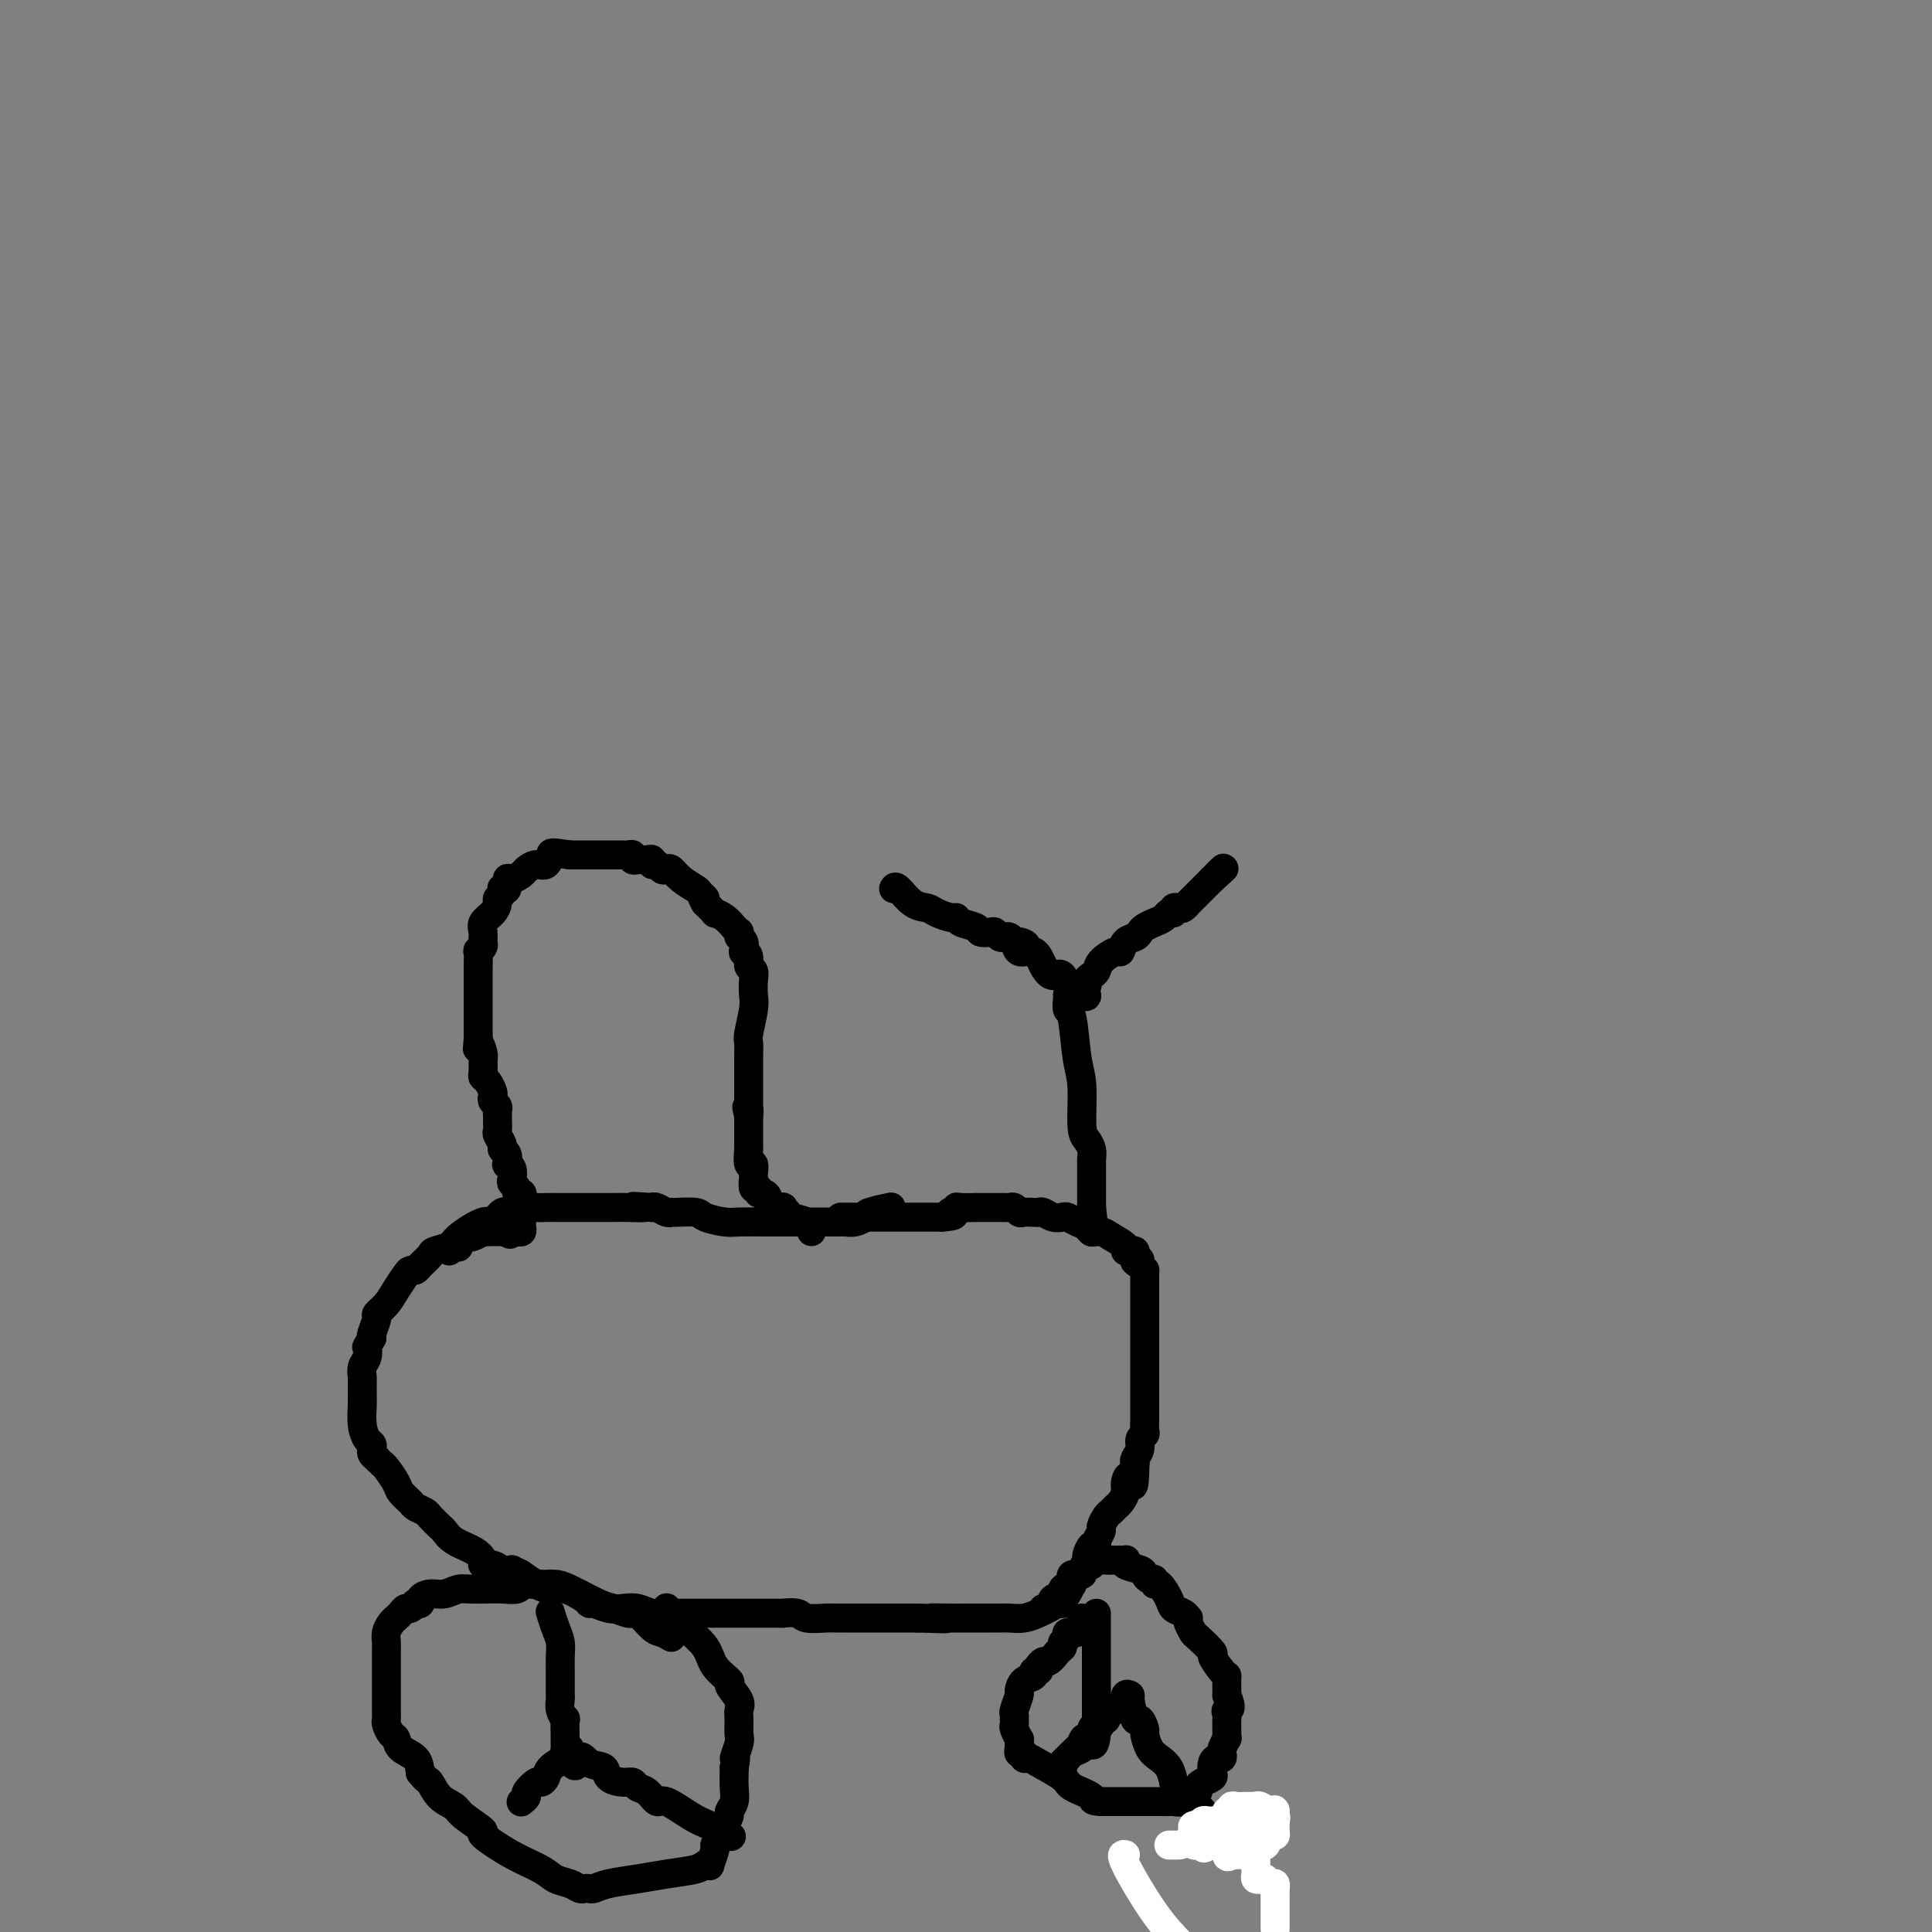 <svg viewBox='0 0 400 400' version='1.1' xmlns='http://www.w3.org/2000/svg' xmlns:xlink='http://www.w3.org/1999/xlink'><rect x="0" y="0" width="400" height="400" fill="#808080" stroke="none"/><g fill='none' stroke='#000000' stroke-width='6' stroke-linecap='round' stroke-linejoin='round'><path d='M184,250c0.435,-0.091 0.870,-0.182 0,0c-0.870,0.182 -3.045,0.637 -4,1c-0.955,0.363 -0.688,0.633 -1,1c-0.312,0.367 -1.201,0.830 -2,1c-0.799,0.170 -1.507,0.045 -2,0c-0.493,-0.045 -0.772,-0.012 -1,0c-0.228,0.012 -0.404,0.003 -1,0c-0.596,-0.003 -1.610,-0.001 -2,0c-0.390,0.001 -0.156,0.000 -1,0c-0.844,-0.000 -2.766,0.001 -4,0c-1.234,-0.001 -1.781,-0.003 -3,0c-1.219,0.003 -3.111,0.011 -5,0c-1.889,-0.011 -3.774,-0.041 -5,0c-1.226,0.041 -1.792,0.154 -3,0c-1.208,-0.154 -3.058,-0.576 -4,-1c-0.942,-0.424 -0.977,-0.849 -2,-1c-1.023,-0.151 -3.034,-0.027 -4,0c-0.966,0.027 -0.888,-0.044 -1,0c-0.112,0.044 -0.415,0.204 -1,0c-0.585,-0.204 -1.453,-0.773 -2,-1c-0.547,-0.227 -0.774,-0.114 -1,0'/><path d='M135,250c-6.816,-0.464 -2.857,-0.124 -2,0c0.857,0.124 -1.390,0.033 -3,0c-1.610,-0.033 -2.584,-0.009 -3,0c-0.416,0.009 -0.273,0.002 -1,0c-0.727,-0.002 -2.323,-0.001 -3,0c-0.677,0.001 -0.436,0.000 -1,0c-0.564,-0.000 -1.933,-0.000 -3,0c-1.067,0.000 -1.833,0.000 -2,0c-0.167,-0.000 0.266,-0.001 0,0c-0.266,0.001 -1.230,0.005 -2,0c-0.770,-0.005 -1.347,-0.018 -2,0c-0.653,0.018 -1.383,0.065 -2,0c-0.617,-0.065 -1.121,-0.244 -2,0c-0.879,0.244 -2.134,0.912 -3,1c-0.866,0.088 -1.343,-0.404 -2,0c-0.657,0.404 -1.493,1.705 -2,2c-0.507,0.295 -0.684,-0.416 -2,0c-1.316,0.416 -3.771,1.960 -5,3c-1.229,1.040 -1.232,1.575 -2,2c-0.768,0.425 -2.300,0.740 -3,1c-0.700,0.260 -0.568,0.463 -1,1c-0.432,0.537 -1.428,1.406 -2,2c-0.572,0.594 -0.719,0.911 -1,1c-0.281,0.089 -0.696,-0.050 -1,0c-0.304,0.050 -0.497,0.287 -1,1c-0.503,0.713 -1.315,1.900 -2,3c-0.685,1.100 -1.241,2.112 -2,3c-0.759,0.888 -1.719,1.650 -2,2c-0.281,0.350 0.117,0.286 0,1c-0.117,0.714 -0.748,2.204 -1,3c-0.252,0.796 -0.126,0.898 0,1'/><path d='M77,277c-1.326,2.367 -1.140,1.785 -1,2c0.140,0.215 0.234,1.227 0,2c-0.234,0.773 -0.795,1.306 -1,2c-0.205,0.694 -0.055,1.549 0,2c0.055,0.451 0.014,0.497 0,1c-0.014,0.503 -0.001,1.462 0,2c0.001,0.538 -0.010,0.655 0,1c0.010,0.345 0.041,0.919 0,2c-0.041,1.081 -0.155,2.671 0,4c0.155,1.329 0.580,2.397 1,3c0.420,0.603 0.834,0.739 1,1c0.166,0.261 0.085,0.645 0,1c-0.085,0.355 -0.173,0.679 0,1c0.173,0.321 0.609,0.638 1,1c0.391,0.362 0.739,0.769 1,1c0.261,0.231 0.436,0.285 1,1c0.564,0.715 1.517,2.090 2,3c0.483,0.910 0.495,1.356 1,2c0.505,0.644 1.501,1.486 2,2c0.499,0.514 0.501,0.700 1,1c0.499,0.300 1.497,0.713 2,1c0.503,0.287 0.512,0.447 1,1c0.488,0.553 1.455,1.500 2,2c0.545,0.500 0.666,0.555 1,1c0.334,0.445 0.880,1.281 2,2c1.120,0.719 2.814,1.321 4,2c1.186,0.679 1.865,1.436 2,2c0.135,0.564 -0.273,0.935 0,1c0.273,0.065 1.227,-0.175 2,0c0.773,0.175 1.364,0.764 2,1c0.636,0.236 1.318,0.118 2,0'/><path d='M106,325c2.167,1.052 1.586,0.681 2,1c0.414,0.319 1.823,1.329 3,2c1.177,0.671 2.121,1.002 3,1c0.879,-0.002 1.695,-0.337 3,0c1.305,0.337 3.101,1.344 4,2c0.899,0.656 0.901,0.959 1,1c0.099,0.041 0.294,-0.181 1,0c0.706,0.181 1.922,0.767 3,1c1.078,0.233 2.017,0.115 3,0c0.983,-0.115 2.008,-0.227 3,0c0.992,0.227 1.949,0.793 3,1c1.051,0.207 2.196,0.055 3,0c0.804,-0.055 1.267,-0.015 2,0c0.733,0.015 1.737,0.004 3,0c1.263,-0.004 2.784,-0.001 4,0c1.216,0.001 2.128,0.000 3,0c0.872,-0.000 1.705,0.000 3,0c1.295,-0.000 3.051,-0.001 4,0c0.949,0.001 1.092,0.004 2,0c0.908,-0.004 2.583,-0.015 3,0c0.417,0.015 -0.422,0.057 0,0c0.422,-0.057 2.107,-0.211 3,0c0.893,0.211 0.995,0.789 2,1c1.005,0.211 2.913,0.057 4,0c1.087,-0.057 1.354,-0.015 2,0c0.646,0.015 1.670,0.004 3,0c1.330,-0.004 2.964,-0.001 4,0c1.036,0.001 1.474,0.000 2,0c0.526,-0.000 1.142,-0.000 2,0c0.858,0.000 1.960,0.000 3,0c1.040,-0.000 2.020,-0.000 3,0'/><path d='M190,335c10.359,0.309 4.257,0.083 3,0c-1.257,-0.083 2.331,-0.022 4,0c1.669,0.022 1.420,0.006 2,0c0.580,-0.006 1.989,-0.002 3,0c1.011,0.002 1.625,0.001 2,0c0.375,-0.001 0.513,-0.003 1,0c0.487,0.003 1.324,0.012 2,0c0.676,-0.012 1.193,-0.046 2,0c0.807,0.046 1.905,0.170 3,0c1.095,-0.170 2.189,-0.634 3,-1c0.811,-0.366 1.341,-0.634 2,-1c0.659,-0.366 1.447,-0.829 2,-1c0.553,-0.171 0.872,-0.049 1,0c0.128,0.049 0.064,0.024 0,0'/><path d='M174,252c0.333,0.000 0.666,0.000 1,0c0.334,0.000 0.668,0.000 1,0c0.332,0.000 0.662,0.000 1,0c0.338,0.000 0.685,0.000 1,0c0.315,-0.000 0.600,0.000 1,0c0.400,0.000 0.916,-0.000 1,0c0.084,0.000 -0.263,0.000 0,0c0.263,0.000 1.135,0.000 2,0c0.865,0.000 1.722,-0.000 2,0c0.278,0.000 -0.024,0.000 0,0c0.024,-0.000 0.373,-0.000 1,0c0.627,0.000 1.533,0.000 2,0c0.467,0.000 0.495,0.000 1,0c0.505,0.000 1.486,-0.000 2,0c0.514,0.000 0.562,0.000 1,0c0.438,0.000 1.268,0.000 2,0c0.732,0.000 1.366,0.000 2,0'/><path d='M195,252c3.718,-0.222 2.513,-0.777 2,-1c-0.513,-0.223 -0.335,-0.112 0,0c0.335,0.112 0.828,0.226 1,0c0.172,-0.226 0.023,-0.793 0,-1c-0.023,-0.207 0.079,-0.056 1,0c0.921,0.056 2.660,0.015 3,0c0.340,-0.015 -0.719,-0.004 0,0c0.719,0.004 3.215,-0.000 4,0c0.785,0.000 -0.140,0.004 0,0c0.140,-0.004 1.346,-0.015 2,0c0.654,0.015 0.756,0.057 1,0c0.244,-0.057 0.629,-0.211 1,0c0.371,0.211 0.729,0.788 1,1c0.271,0.212 0.457,0.061 1,0c0.543,-0.061 1.445,-0.030 2,0c0.555,0.030 0.764,0.060 1,0c0.236,-0.060 0.500,-0.209 1,0c0.500,0.209 1.237,0.777 2,1c0.763,0.223 1.551,0.102 2,0c0.449,-0.102 0.557,-0.186 1,0c0.443,0.186 1.219,0.640 2,1c0.781,0.360 1.566,0.625 2,1c0.434,0.375 0.518,0.861 1,1c0.482,0.139 1.361,-0.068 2,0c0.639,0.068 1.036,0.410 2,1c0.964,0.590 2.493,1.429 3,2c0.507,0.571 -0.008,0.875 0,1c0.008,0.125 0.541,0.072 1,0c0.459,-0.072 0.846,-0.163 1,0c0.154,0.163 0.077,0.582 0,1'/><path d='M235,260c2.121,1.421 0.425,0.972 0,1c-0.425,0.028 0.422,0.532 1,1c0.578,0.468 0.887,0.899 1,1c0.113,0.101 0.030,-0.128 0,0c-0.030,0.128 -0.008,0.612 0,1c0.008,0.388 0.002,0.681 0,1c-0.002,0.319 -0.001,0.666 0,1c0.001,0.334 0.000,0.656 0,1c-0.000,0.344 -0.000,0.712 0,1c0.000,0.288 0.000,0.498 0,1c-0.000,0.502 -0.000,1.298 0,2c0.000,0.702 0.000,1.310 0,2c-0.000,0.690 -0.000,1.463 0,2c0.000,0.537 0.000,0.838 0,1c-0.000,0.162 -0.000,0.184 0,1c0.000,0.816 0.000,2.426 0,3c-0.000,0.574 -0.000,0.114 0,1c0.000,0.886 0.000,3.120 0,4c-0.000,0.880 -0.000,0.407 0,1c0.000,0.593 0.000,2.252 0,3c-0.000,0.748 -0.000,0.585 0,1c0.000,0.415 0.001,1.407 0,2c-0.001,0.593 -0.004,0.788 0,1c0.004,0.212 0.016,0.441 0,1c-0.016,0.559 -0.061,1.449 0,2c0.061,0.551 0.226,0.764 0,1c-0.226,0.236 -0.844,0.496 -1,1c-0.156,0.504 0.150,1.251 0,2c-0.150,0.749 -0.757,1.500 -1,2c-0.243,0.500 -0.121,0.750 0,1'/><path d='M235,303c-0.163,7.296 -0.569,4.036 -1,3c-0.431,-1.036 -0.885,0.152 -1,1c-0.115,0.848 0.110,1.355 0,2c-0.110,0.645 -0.554,1.429 -1,2c-0.446,0.571 -0.894,0.931 -1,1c-0.106,0.069 0.130,-0.151 0,0c-0.130,0.151 -0.627,0.674 -1,1c-0.373,0.326 -0.622,0.455 -1,1c-0.378,0.545 -0.885,1.505 -1,2c-0.115,0.495 0.163,0.523 0,1c-0.163,0.477 -0.766,1.403 -1,2c-0.234,0.597 -0.100,0.866 0,1c0.100,0.134 0.166,0.135 0,0c-0.166,-0.135 -0.566,-0.405 -1,0c-0.434,0.405 -0.904,1.485 -1,2c-0.096,0.515 0.181,0.467 0,1c-0.181,0.533 -0.819,1.648 -1,2c-0.181,0.352 0.096,-0.060 0,0c-0.096,0.060 -0.564,0.593 -1,1c-0.436,0.407 -0.839,0.688 -1,1c-0.161,0.312 -0.081,0.656 0,1'/><path d='M222,328c-2.168,4.107 -1.088,1.874 -1,1c0.088,-0.874 -0.816,-0.388 -1,0c-0.184,0.388 0.353,0.678 0,1c-0.353,0.322 -1.597,0.675 -2,1c-0.403,0.325 0.036,0.623 0,1c-0.036,0.377 -0.548,0.832 -1,1c-0.452,0.168 -0.843,0.048 -1,0c-0.157,-0.048 -0.078,-0.024 0,0'/><path d='M219,332c-0.122,-0.483 -0.244,-0.966 0,-1c0.244,-0.034 0.854,0.380 1,0c0.146,-0.380 -0.170,-1.555 0,-2c0.170,-0.445 0.828,-0.162 1,0c0.172,0.162 -0.142,0.202 0,0c0.142,-0.202 0.741,-0.645 1,-1c0.259,-0.355 0.177,-0.621 0,-1c-0.177,-0.379 -0.450,-0.871 0,-1c0.450,-0.129 1.622,0.105 2,0c0.378,-0.105 -0.040,-0.550 0,-1c0.040,-0.450 0.536,-0.905 1,-1c0.464,-0.095 0.894,0.171 1,0c0.106,-0.171 -0.112,-0.778 0,-1c0.112,-0.222 0.555,-0.060 1,0c0.445,0.060 0.892,0.016 1,0c0.108,-0.016 -0.125,-0.004 0,0c0.125,0.004 0.607,0.001 1,0c0.393,-0.001 0.696,-0.001 1,0'/><path d='M230,323c0.800,0.001 0.800,0.003 1,0c0.200,-0.003 0.600,-0.012 1,0c0.400,0.012 0.800,0.044 1,0c0.200,-0.044 0.200,-0.165 0,0c-0.200,0.165 -0.600,0.618 0,1c0.600,0.382 2.199,0.695 3,1c0.801,0.305 0.805,0.601 1,1c0.195,0.399 0.581,0.901 1,1c0.419,0.099 0.871,-0.205 1,0c0.129,0.205 -0.064,0.919 0,1c0.064,0.081 0.385,-0.472 1,0c0.615,0.472 1.524,1.968 2,3c0.476,1.032 0.519,1.599 1,2c0.481,0.401 1.400,0.637 2,1c0.600,0.363 0.879,0.855 1,1c0.121,0.145 0.083,-0.055 0,0c-0.083,0.055 -0.210,0.366 0,1c0.210,0.634 0.756,1.592 1,2c0.244,0.408 0.184,0.267 1,1c0.816,0.733 2.506,2.339 3,3c0.494,0.661 -0.207,0.375 0,1c0.207,0.625 1.323,2.160 2,3c0.677,0.840 0.913,0.985 1,1c0.087,0.015 0.023,-0.099 0,0c-0.023,0.099 -0.006,0.411 0,1c0.006,0.589 0.002,1.454 0,2c-0.002,0.546 -0.001,0.773 0,1'/><path d='M254,351c1.392,3.257 0.373,2.900 0,3c-0.373,0.100 -0.100,0.658 0,1c0.100,0.342 0.028,0.468 0,1c-0.028,0.532 -0.011,1.470 0,2c0.011,0.530 0.017,0.653 0,1c-0.017,0.347 -0.056,0.920 0,1c0.056,0.080 0.208,-0.333 0,0c-0.208,0.333 -0.777,1.412 -1,2c-0.223,0.588 -0.099,0.686 0,1c0.099,0.314 0.172,0.843 0,1c-0.172,0.157 -0.588,-0.060 -1,0c-0.412,0.060 -0.818,0.397 -1,1c-0.182,0.603 -0.139,1.472 0,2c0.139,0.528 0.374,0.715 0,1c-0.374,0.285 -1.357,0.669 -2,1c-0.643,0.331 -0.947,0.610 -1,1c-0.053,0.390 0.145,0.893 0,1c-0.145,0.107 -0.634,-0.182 -1,0c-0.366,0.182 -0.608,0.833 -1,1c-0.392,0.167 -0.935,-0.151 -1,0c-0.065,0.151 0.347,0.773 0,1c-0.347,0.227 -1.454,0.061 -2,0c-0.546,-0.061 -0.531,-0.016 -1,0c-0.469,0.016 -1.421,0.004 -3,0c-1.579,-0.004 -3.785,-0.001 -5,0c-1.215,0.001 -1.439,0.000 -2,0c-0.561,-0.000 -1.459,-0.000 -2,0c-0.541,0.000 -0.726,0.000 -1,0c-0.274,-0.000 -0.637,-0.000 -1,0'/><path d='M228,373c-2.543,-0.126 -1.402,-0.440 -2,-1c-0.598,-0.560 -2.935,-1.364 -4,-2c-1.065,-0.636 -0.859,-1.103 -2,-2c-1.141,-0.897 -3.630,-2.225 -5,-3c-1.370,-0.775 -1.621,-0.996 -2,-1c-0.379,-0.004 -0.886,0.210 -1,0c-0.114,-0.210 0.166,-0.843 0,-1c-0.166,-0.157 -0.777,0.164 -1,0c-0.223,-0.164 -0.059,-0.813 0,-1c0.059,-0.187 0.012,0.087 0,0c-0.012,-0.087 0.011,-0.534 0,-1c-0.011,-0.466 -0.055,-0.952 0,-1c0.055,-0.048 0.211,0.342 0,0c-0.211,-0.342 -0.788,-1.416 -1,-2c-0.212,-0.584 -0.058,-0.679 0,-1c0.058,-0.321 0.019,-0.867 0,-1c-0.019,-0.133 -0.020,0.148 0,0c0.020,-0.148 0.060,-0.726 0,-1c-0.060,-0.274 -0.218,-0.244 0,-1c0.218,-0.756 0.814,-2.298 1,-3c0.186,-0.702 -0.037,-0.566 0,-1c0.037,-0.434 0.336,-1.440 1,-2c0.664,-0.560 1.693,-0.676 2,-1c0.307,-0.324 -0.110,-0.856 0,-1c0.110,-0.144 0.746,0.102 1,0c0.254,-0.102 0.127,-0.551 0,-1'/><path d='M215,345c1.123,-1.665 1.430,-0.827 2,-1c0.570,-0.173 1.405,-1.357 2,-2c0.595,-0.643 0.952,-0.746 1,-1c0.048,-0.254 -0.212,-0.661 0,-1c0.212,-0.339 0.898,-0.612 1,-1c0.102,-0.388 -0.379,-0.891 0,-1c0.379,-0.109 1.618,0.177 2,0c0.382,-0.177 -0.094,-0.818 0,-1c0.094,-0.182 0.757,0.096 1,0c0.243,-0.096 0.065,-0.564 0,-1c-0.065,-0.436 -0.019,-0.839 0,-1c0.019,-0.161 0.009,-0.081 0,0'/><path d='M139,339c-0.702,-0.401 -1.403,-0.801 -2,-1c-0.597,-0.199 -1.089,-0.196 -2,-1c-0.911,-0.804 -2.240,-2.415 -3,-3c-0.760,-0.585 -0.952,-0.144 -1,0c-0.048,0.144 0.048,-0.010 0,0c-0.048,0.010 -0.239,0.185 -1,0c-0.761,-0.185 -2.091,-0.729 -3,-1c-0.909,-0.271 -1.395,-0.269 -3,-1c-1.605,-0.731 -4.327,-2.196 -6,-3c-1.673,-0.804 -2.297,-0.948 -3,-1c-0.703,-0.052 -1.485,-0.014 -2,0c-0.515,0.014 -0.765,0.003 -1,0c-0.235,-0.003 -0.457,0.003 -1,0c-0.543,-0.003 -1.408,-0.015 -2,0c-0.592,0.015 -0.913,0.056 -1,0c-0.087,-0.056 0.059,-0.211 0,0c-0.059,0.211 -0.324,0.788 -1,1c-0.676,0.212 -1.765,0.061 -3,0c-1.235,-0.061 -2.618,-0.030 -4,0'/><path d='M100,329c-3.311,0.091 -4.087,-0.182 -5,0c-0.913,0.182 -1.961,0.820 -3,1c-1.039,0.180 -2.067,-0.096 -3,0c-0.933,0.096 -1.770,0.566 -2,1c-0.230,0.434 0.146,0.834 0,1c-0.146,0.166 -0.812,0.100 -1,0c-0.188,-0.100 0.104,-0.234 0,0c-0.104,0.234 -0.605,0.835 -1,1c-0.395,0.165 -0.684,-0.108 -1,0c-0.316,0.108 -0.659,0.596 -1,1c-0.341,0.404 -0.680,0.724 -1,1c-0.320,0.276 -0.622,0.509 -1,1c-0.378,0.491 -0.833,1.241 -1,2c-0.167,0.759 -0.045,1.526 0,2c0.045,0.474 0.012,0.655 0,1c-0.012,0.345 -0.003,0.854 0,1c0.003,0.146 0.001,-0.072 0,1c-0.001,1.072 -0.000,3.432 0,4c0.000,0.568 0.000,-0.658 0,0c-0.000,0.658 -0.000,3.198 0,4c0.000,0.802 0.000,-0.136 0,0c-0.000,0.136 -0.001,1.345 0,2c0.001,0.655 0.003,0.757 0,1c-0.003,0.243 -0.011,0.628 0,1c0.011,0.372 0.043,0.733 0,1c-0.043,0.267 -0.159,0.441 0,1c0.159,0.559 0.592,1.503 1,2c0.408,0.497 0.790,0.545 1,1c0.210,0.455 0.249,1.315 1,2c0.751,0.685 2.215,1.196 3,2c0.785,0.804 0.893,1.902 1,3'/><path d='M87,367c1.460,1.845 1.609,1.458 2,2c0.391,0.542 1.025,2.012 2,3c0.975,0.988 2.293,1.493 3,2c0.707,0.507 0.805,1.017 2,2c1.195,0.983 3.488,2.438 4,3c0.512,0.562 -0.757,0.230 0,1c0.757,0.770 3.540,2.641 6,4c2.460,1.359 4.595,2.207 6,3c1.405,0.793 2.078,1.533 3,2c0.922,0.467 2.091,0.662 3,1c0.909,0.338 1.556,0.820 2,1c0.444,0.180 0.683,0.059 1,0c0.317,-0.059 0.711,-0.057 1,0c0.289,0.057 0.473,0.170 1,0c0.527,-0.170 1.398,-0.624 3,-1c1.602,-0.376 3.936,-0.676 6,-1c2.064,-0.324 3.858,-0.672 6,-1c2.142,-0.328 4.630,-0.634 6,-1c1.370,-0.366 1.620,-0.791 2,-1c0.380,-0.209 0.889,-0.201 1,0c0.111,0.201 -0.178,0.594 0,0c0.178,-0.594 0.822,-2.176 1,-3c0.178,-0.824 -0.111,-0.888 0,-1c0.111,-0.112 0.622,-0.270 1,-1c0.378,-0.730 0.623,-2.032 1,-3c0.377,-0.968 0.886,-1.600 1,-2c0.114,-0.400 -0.165,-0.566 0,-1c0.165,-0.434 0.776,-1.137 1,-2c0.224,-0.863 0.060,-1.886 0,-3c-0.060,-1.114 -0.017,-2.318 0,-3c0.017,-0.682 0.009,-0.841 0,-1'/><path d='M152,366c0.713,-3.386 -0.006,-1.852 0,-2c0.006,-0.148 0.736,-1.978 1,-3c0.264,-1.022 0.063,-1.237 0,-2c-0.063,-0.763 0.014,-2.073 0,-3c-0.014,-0.927 -0.119,-1.472 0,-2c0.119,-0.528 0.462,-1.039 0,-2c-0.462,-0.961 -1.730,-2.371 -2,-3c-0.270,-0.629 0.457,-0.478 0,-1c-0.457,-0.522 -2.098,-1.718 -3,-3c-0.902,-1.282 -1.065,-2.648 -2,-4c-0.935,-1.352 -2.643,-2.688 -4,-4c-1.357,-1.312 -2.364,-2.599 -3,-3c-0.636,-0.401 -0.902,0.084 -1,0c-0.098,-0.084 -0.028,-0.738 0,-1c0.028,-0.262 0.014,-0.131 0,0'/><path d='M221,206c0.025,0.201 0.049,0.401 0,1c-0.049,0.599 -0.172,1.596 0,2c0.172,0.404 0.637,0.216 1,2c0.363,1.784 0.623,5.542 1,8c0.377,2.458 0.872,3.618 1,6c0.128,2.382 -0.109,5.987 0,8c0.109,2.013 0.565,2.434 1,3c0.435,0.566 0.849,1.277 1,2c0.151,0.723 0.041,1.457 0,2c-0.041,0.543 -0.011,0.893 0,1c0.011,0.107 0.003,-0.029 0,0c-0.003,0.029 -0.001,0.224 0,1c0.001,0.776 0.000,2.132 0,3c-0.000,0.868 -0.000,1.248 0,2c0.000,0.752 0.000,1.876 0,3'/><path d='M226,250c0.774,6.924 0.207,2.233 0,1c-0.207,-1.233 -0.056,0.990 0,2c0.056,1.010 0.015,0.807 0,1c-0.015,0.193 -0.004,0.783 0,1c0.004,0.217 0.001,0.062 0,0c-0.001,-0.062 -0.001,-0.031 0,0'/><path d='M185,184c0.164,-0.315 0.327,-0.630 1,0c0.673,0.630 1.854,2.207 3,3c1.146,0.793 2.255,0.804 3,1c0.745,0.196 1.124,0.577 2,1c0.876,0.423 2.247,0.888 3,1c0.753,0.112 0.888,-0.127 1,0c0.112,0.127 0.201,0.622 1,1c0.799,0.378 2.308,0.641 3,1c0.692,0.359 0.567,0.814 1,1c0.433,0.186 1.426,0.102 2,0c0.574,-0.102 0.731,-0.221 1,0c0.269,0.221 0.649,0.781 1,1c0.351,0.219 0.671,0.097 1,0c0.329,-0.097 0.665,-0.171 1,0c0.335,0.171 0.667,0.585 1,1'/><path d='M210,195c4.136,1.570 1.976,-0.005 1,0c-0.976,0.005 -0.767,1.591 0,2c0.767,0.409 2.093,-0.359 3,0c0.907,0.359 1.395,1.844 2,3c0.605,1.156 1.328,1.984 2,2c0.672,0.016 1.294,-0.779 2,0c0.706,0.779 1.498,3.133 2,4c0.502,0.867 0.715,0.248 1,0c0.285,-0.248 0.643,-0.124 1,0'/><path d='M224,206c2.100,1.237 0.352,-1.171 0,-2c-0.352,-0.829 0.694,-0.081 1,0c0.306,0.081 -0.127,-0.506 0,-1c0.127,-0.494 0.815,-0.897 1,-1c0.185,-0.103 -0.133,0.093 0,0c0.133,-0.093 0.717,-0.477 1,-1c0.283,-0.523 0.265,-1.187 1,-2c0.735,-0.813 2.225,-1.776 3,-2c0.775,-0.224 0.837,0.291 1,0c0.163,-0.291 0.428,-1.387 1,-2c0.572,-0.613 1.453,-0.741 2,-1c0.547,-0.259 0.762,-0.648 1,-1c0.238,-0.352 0.498,-0.668 1,-1c0.502,-0.332 1.244,-0.681 2,-1c0.756,-0.319 1.526,-0.608 2,-1c0.474,-0.392 0.651,-0.889 1,-1c0.349,-0.111 0.868,0.162 1,0c0.132,-0.162 -0.123,-0.761 0,-1c0.123,-0.239 0.624,-0.120 1,0c0.376,0.120 0.625,0.239 1,0c0.375,-0.239 0.874,-0.838 1,-1c0.126,-0.162 -0.121,0.111 0,0c0.121,-0.111 0.611,-0.608 1,-1c0.389,-0.392 0.679,-0.680 1,-1c0.321,-0.320 0.674,-0.673 1,-1c0.326,-0.327 0.626,-0.626 1,-1c0.374,-0.374 0.821,-0.821 1,-1c0.179,-0.179 0.089,-0.089 0,0'/><path d='M251,182c4.345,-3.881 1.708,-1.583 1,-1c-0.708,0.583 0.512,-0.548 1,-1c0.488,-0.452 0.244,-0.226 0,0'/><path d='M168,255c-0.105,-0.765 -0.211,-1.529 -1,-2c-0.789,-0.471 -2.263,-0.648 -3,-1c-0.737,-0.352 -0.739,-0.879 -1,-1c-0.261,-0.121 -0.781,0.163 -1,0c-0.219,-0.163 -0.136,-0.775 0,-1c0.136,-0.225 0.325,-0.064 0,0c-0.325,0.064 -1.162,0.032 -2,0'/><path d='M160,250c-1.421,-1.161 -0.973,-1.563 -1,-2c-0.027,-0.437 -0.529,-0.909 -1,-1c-0.471,-0.091 -0.911,0.198 -1,0c-0.089,-0.198 0.173,-0.885 0,-1c-0.173,-0.115 -0.782,0.340 -1,0c-0.218,-0.340 -0.044,-1.474 0,-2c0.044,-0.526 -0.041,-0.442 0,-1c0.041,-0.558 0.207,-1.757 0,-2c-0.207,-0.243 -0.788,0.469 -1,0c-0.212,-0.469 -0.057,-2.118 0,-3c0.057,-0.882 0.015,-0.997 0,-1c-0.015,-0.003 -0.004,0.105 0,0c0.004,-0.105 0.001,-0.423 0,-1c-0.001,-0.577 -0.000,-1.411 0,-2c0.000,-0.589 0.000,-0.931 0,-1c-0.000,-0.069 -0.000,0.135 0,0c0.000,-0.135 0.000,-0.610 0,-1c-0.000,-0.390 -0.000,-0.695 0,-1'/><path d='M155,231c-0.774,-3.125 -0.207,-1.436 0,-1c0.207,0.436 0.056,-0.381 0,-1c-0.056,-0.619 -0.015,-1.040 0,-1c0.015,0.040 0.004,0.540 0,0c-0.004,-0.540 -0.001,-2.119 0,-3c0.001,-0.881 0.000,-1.064 0,-1c-0.000,0.064 0.000,0.375 0,0c-0.000,-0.375 -0.001,-1.434 0,-2c0.001,-0.566 0.004,-0.637 0,-1c-0.004,-0.363 -0.015,-1.016 0,-2c0.015,-0.984 0.056,-2.297 0,-3c-0.056,-0.703 -0.210,-0.794 0,-2c0.210,-1.206 0.784,-3.527 1,-5c0.216,-1.473 0.073,-2.100 0,-3c-0.073,-0.900 -0.076,-2.074 0,-3c0.076,-0.926 0.230,-1.605 0,-2c-0.230,-0.395 -0.845,-0.505 -1,-1c-0.155,-0.495 0.151,-1.375 0,-2c-0.151,-0.625 -0.759,-0.994 -1,-1c-0.241,-0.006 -0.117,0.353 0,0c0.117,-0.353 0.225,-1.417 0,-2c-0.225,-0.583 -0.784,-0.684 -1,-1c-0.216,-0.316 -0.090,-0.845 0,-1c0.090,-0.155 0.145,0.065 0,0c-0.145,-0.065 -0.489,-0.415 -1,-1c-0.511,-0.585 -1.188,-1.404 -2,-2c-0.812,-0.596 -1.757,-0.968 -2,-1c-0.243,-0.032 0.216,0.277 0,0c-0.216,-0.277 -1.108,-1.138 -2,-2'/><path d='M146,187c-1.492,-2.651 -0.221,-1.278 0,-1c0.221,0.278 -0.609,-0.539 -1,-1c-0.391,-0.461 -0.342,-0.567 -1,-1c-0.658,-0.433 -2.021,-1.192 -3,-2c-0.979,-0.808 -1.573,-1.666 -2,-2c-0.427,-0.334 -0.688,-0.146 -1,0c-0.312,0.146 -0.675,0.249 -1,0c-0.325,-0.249 -0.612,-0.851 -1,-1c-0.388,-0.149 -0.877,0.156 -1,0c-0.123,-0.156 0.121,-0.773 0,-1c-0.121,-0.227 -0.606,-0.065 -1,0c-0.394,0.065 -0.697,0.031 -1,0c-0.303,-0.031 -0.606,-0.061 -1,0c-0.394,0.061 -0.879,0.212 -1,0c-0.121,-0.212 0.123,-0.789 0,-1c-0.123,-0.211 -0.611,-0.057 -1,0c-0.389,0.057 -0.677,0.015 -1,0c-0.323,-0.015 -0.681,-0.004 -1,0c-0.319,0.004 -0.600,0.001 -1,0c-0.400,-0.001 -0.918,-0.000 -1,0c-0.082,0.000 0.271,0.000 0,0c-0.271,-0.000 -1.165,-0.000 -2,0c-0.835,0.000 -1.609,0.000 -2,0c-0.391,-0.000 -0.397,-0.000 -1,0c-0.603,0.000 -1.801,0.000 -3,0'/><path d='M118,177c-4.118,-0.589 -3.915,-0.562 -4,0c-0.085,0.562 -0.460,1.657 -1,2c-0.540,0.343 -1.245,-0.068 -2,0c-0.755,0.068 -1.560,0.614 -2,1c-0.440,0.386 -0.514,0.611 -1,1c-0.486,0.389 -1.384,0.941 -2,1c-0.616,0.059 -0.949,-0.373 -1,0c-0.051,0.373 0.178,1.553 0,2c-0.178,0.447 -0.765,0.160 -1,0c-0.235,-0.160 -0.117,-0.195 0,0c0.117,0.195 0.234,0.618 0,1c-0.234,0.382 -0.819,0.721 -1,1c-0.181,0.279 0.042,0.498 0,1c-0.042,0.502 -0.350,1.286 -1,2c-0.650,0.714 -1.642,1.359 -2,2c-0.358,0.641 -0.082,1.280 0,2c0.082,0.720 -0.031,1.523 0,2c0.031,0.477 0.204,0.627 0,1c-0.204,0.373 -0.787,0.967 -1,1c-0.213,0.033 -0.057,-0.496 0,0c0.057,0.496 0.015,2.016 0,3c-0.015,0.984 -0.004,1.433 0,2c0.004,0.567 0.001,1.251 0,2c-0.001,0.749 -0.000,1.563 0,2c0.000,0.437 0.000,0.497 0,1c-0.000,0.503 -0.000,1.448 0,2c0.000,0.552 0.000,0.712 0,1c-0.000,0.288 -0.000,0.706 0,1c0.000,0.294 0.000,0.464 0,1c-0.000,0.536 -0.000,1.439 0,2c0.000,0.561 0.000,0.781 0,1'/><path d='M99,215c-0.215,3.837 -0.254,1.431 0,1c0.254,-0.431 0.799,1.113 1,2c0.201,0.887 0.057,1.115 0,1c-0.057,-0.115 -0.026,-0.574 0,0c0.026,0.574 0.046,2.181 0,3c-0.046,0.819 -0.157,0.849 0,1c0.157,0.151 0.582,0.422 1,1c0.418,0.578 0.830,1.464 1,2c0.170,0.536 0.098,0.721 0,1c-0.098,0.279 -0.223,0.651 0,1c0.223,0.349 0.792,0.675 1,1c0.208,0.325 0.055,0.649 0,1c-0.055,0.351 -0.011,0.728 0,1c0.011,0.272 -0.012,0.440 0,1c0.012,0.560 0.060,1.511 0,2c-0.060,0.489 -0.226,0.517 0,1c0.226,0.483 0.844,1.421 1,2c0.156,0.579 -0.151,0.798 0,1c0.151,0.202 0.759,0.387 1,1c0.241,0.613 0.116,1.656 0,2c-0.116,0.344 -0.223,-0.010 0,0c0.223,0.010 0.777,0.385 1,1c0.223,0.615 0.116,1.471 0,2c-0.116,0.529 -0.241,0.733 0,1c0.241,0.267 0.848,0.597 1,1c0.152,0.403 -0.151,0.878 0,1c0.151,0.122 0.758,-0.108 1,0c0.242,0.108 0.121,0.554 0,1'/><path d='M108,248c1.392,5.300 0.373,2.050 0,1c-0.373,-1.050 -0.099,0.101 0,1c0.099,0.899 0.024,1.547 0,2c-0.024,0.453 0.005,0.710 0,1c-0.005,0.290 -0.043,0.614 0,1c0.043,0.386 0.165,0.835 0,1c-0.165,0.165 -0.619,0.047 -1,0c-0.381,-0.047 -0.691,-0.024 -1,0'/><path d='M106,255c-0.471,1.083 -0.650,0.290 -1,0c-0.350,-0.290 -0.872,-0.077 -1,0c-0.128,0.077 0.139,0.020 0,0c-0.139,-0.020 -0.685,-0.002 -1,0c-0.315,0.002 -0.399,-0.013 -1,0c-0.601,0.013 -1.719,0.054 -2,0c-0.281,-0.054 0.275,-0.203 0,0c-0.275,0.203 -1.380,0.759 -2,1c-0.620,0.241 -0.754,0.168 -1,0c-0.246,-0.168 -0.605,-0.430 -1,0c-0.395,0.430 -0.827,1.551 -1,2c-0.173,0.449 -0.086,0.224 0,0'/><path d='M95,258c-2.155,0.690 -2.042,0.917 -2,1c0.042,0.083 0.012,0.024 0,0c-0.012,-0.024 -0.006,-0.012 0,0'/><path d='M114,334c-0.083,-0.267 -0.166,-0.534 0,0c0.166,0.534 0.580,1.869 1,3c0.420,1.131 0.845,2.056 1,3c0.155,0.944 0.042,1.906 0,3c-0.042,1.094 -0.011,2.322 0,3c0.011,0.678 0.003,0.808 0,1c-0.003,0.192 -0.001,0.446 0,1c0.001,0.554 -0.001,1.408 0,2c0.001,0.592 0.004,0.923 0,1c-0.004,0.077 -0.015,-0.102 0,0c0.015,0.102 0.057,0.483 0,1c-0.057,0.517 -0.211,1.171 0,2c0.211,0.829 0.789,1.833 1,2c0.211,0.167 0.057,-0.502 0,0c-0.057,0.502 -0.016,2.177 0,3c0.016,0.823 0.007,0.795 0,1c-0.007,0.205 -0.012,0.643 0,1c0.012,0.357 0.042,0.635 0,1c-0.042,0.365 -0.155,0.819 0,1c0.155,0.181 0.577,0.091 1,0'/><path d='M118,363c0.998,4.661 1.492,1.813 2,1c0.508,-0.813 1.029,0.408 2,1c0.971,0.592 2.392,0.554 3,1c0.608,0.446 0.403,1.375 1,2c0.597,0.625 1.995,0.946 3,1c1.005,0.054 1.618,-0.160 2,0c0.382,0.160 0.535,0.694 1,1c0.465,0.306 1.242,0.385 2,1c0.758,0.615 1.496,1.766 2,2c0.504,0.234 0.773,-0.448 2,0c1.227,0.448 3.411,2.027 5,3c1.589,0.973 2.582,1.339 4,2c1.418,0.661 3.262,1.617 4,2c0.738,0.383 0.369,0.191 0,0'/><path d='M118,362c0.028,0.356 0.057,0.713 0,1c-0.057,0.287 -0.199,0.506 -1,1c-0.801,0.494 -2.261,1.264 -3,2c-0.739,0.736 -0.757,1.440 -1,2c-0.243,0.560 -0.710,0.977 -1,1c-0.290,0.023 -0.403,-0.348 -1,0c-0.597,0.348 -1.676,1.414 -2,2c-0.324,0.586 0.109,0.693 0,1c-0.109,0.307 -0.760,0.813 -1,1c-0.240,0.187 -0.069,0.053 0,0c0.069,-0.053 0.034,-0.027 0,0'/><path d='M227,334c0.000,0.172 0.000,0.345 0,1c0.000,0.655 0.000,1.794 0,3c-0.000,1.206 -0.000,2.480 0,4c0.000,1.520 0.000,3.286 0,4c-0.000,0.714 0.000,0.376 0,1c0.000,0.624 0.000,2.209 0,3c0.000,0.791 0.000,0.789 0,1c0.000,0.211 0.000,0.634 0,1c0.000,0.366 0.000,0.675 0,1c-0.000,0.325 -0.000,0.667 0,1c0.000,0.333 0.000,0.656 0,1c0.000,0.344 0.000,0.708 0,1c0.000,0.292 0.000,0.512 0,1c-0.000,0.488 0.000,1.244 0,2'/><path d='M227,359c-0.384,4.046 -1.345,1.662 -2,1c-0.655,-0.662 -1.003,0.400 -1,1c0.003,0.600 0.356,0.739 0,1c-0.356,0.261 -1.421,0.645 -2,1c-0.579,0.355 -0.673,0.680 -1,1c-0.327,0.320 -0.887,0.633 -1,1c-0.113,0.367 0.221,0.788 0,1c-0.221,0.212 -0.997,0.216 0,-1c0.997,-1.216 3.769,-3.650 5,-5c1.231,-1.350 0.922,-1.615 1,-2c0.078,-0.385 0.542,-0.891 1,-1c0.458,-0.109 0.910,0.177 1,0c0.090,-0.177 -0.183,-0.818 0,-1c0.183,-0.182 0.822,0.096 1,0c0.178,-0.096 -0.106,-0.564 0,-1c0.106,-0.436 0.602,-0.839 1,-1c0.398,-0.161 0.699,-0.081 1,0'/><path d='M231,354c2.172,-1.806 2.102,-0.822 2,-1c-0.102,-0.178 -0.235,-1.517 0,-2c0.235,-0.483 0.837,-0.108 1,0c0.163,0.108 -0.115,-0.051 0,1c0.115,1.051 0.621,3.310 1,4c0.379,0.690 0.629,-0.191 1,0c0.371,0.191 0.863,1.454 1,2c0.137,0.546 -0.079,0.376 0,1c0.079,0.624 0.454,2.044 1,3c0.546,0.956 1.262,1.450 2,2c0.738,0.550 1.496,1.157 2,2c0.504,0.843 0.752,1.921 1,3'/><path d='M243,369c1.905,3.137 1.667,1.981 2,2c0.333,0.019 1.235,1.214 2,2c0.765,0.786 1.392,1.163 2,2c0.608,0.837 1.196,2.133 2,3c0.804,0.867 1.824,1.305 3,2c1.176,0.695 2.509,1.649 3,2c0.491,0.351 0.140,0.100 0,0c-0.140,-0.100 -0.070,-0.050 0,0'/></g>
<g fill='none' stroke='#FFFFFF' stroke-width='6' stroke-linecap='round' stroke-linejoin='round'><path d='M233,384c-0.533,-0.111 -1.067,-0.222 0,2c1.067,2.222 3.733,6.778 6,10c2.267,3.222 4.133,5.111 6,7'/><path d='M264,399c-0.000,0.304 -0.000,0.608 0,0c0.000,-0.608 0.001,-2.129 0,-3c-0.001,-0.871 -0.003,-1.094 0,-2c0.003,-0.906 0.012,-2.495 0,-3c-0.012,-0.505 -0.044,0.075 0,0c0.044,-0.075 0.166,-0.804 0,-1c-0.166,-0.196 -0.619,0.141 -1,0c-0.381,-0.141 -0.691,-0.758 -1,-1c-0.309,-0.242 -0.619,-0.107 -1,0c-0.381,0.107 -0.834,0.188 -1,0c-0.166,-0.188 -0.044,-0.644 0,-1c0.044,-0.356 0.012,-0.611 0,-1c-0.012,-0.389 -0.003,-0.912 0,-1c0.003,-0.088 0.001,0.261 0,0c-0.001,-0.261 -0.000,-1.130 0,-2'/><path d='M260,384c-0.681,-2.471 -0.382,-1.148 0,-1c0.382,0.148 0.848,-0.879 1,-2c0.152,-1.121 -0.011,-2.336 0,-3c0.011,-0.664 0.196,-0.778 0,-1c-0.196,-0.222 -0.773,-0.553 -1,0c-0.227,0.553 -0.102,1.991 0,3c0.102,1.009 0.182,1.591 0,2c-0.182,0.409 -0.627,0.645 -1,1c-0.373,0.355 -0.675,0.827 -1,1c-0.325,0.173 -0.675,0.046 -1,0c-0.325,-0.046 -0.626,-0.012 -1,0c-0.374,0.012 -0.821,0.004 -1,0c-0.179,-0.004 -0.089,-0.002 0,0'/><path d='M255,384c-1.142,0.893 -0.997,0.126 -1,0c-0.003,-0.126 -0.155,0.387 1,0c1.155,-0.387 3.616,-1.676 5,-2c1.384,-0.324 1.691,0.316 2,0c0.309,-0.316 0.619,-1.586 1,-2c0.381,-0.414 0.834,0.030 1,0c0.166,-0.030 0.044,-0.533 0,-1c-0.044,-0.467 -0.012,-0.899 0,-1c0.012,-0.101 0.003,0.127 0,0c-0.003,-0.127 -0.001,-0.611 0,-1c0.001,-0.389 0.000,-0.683 0,-1c-0.000,-0.317 -0.000,-0.659 0,-1'/><path d='M264,375c0.032,-0.713 -0.387,0.005 -1,0c-0.613,-0.005 -1.420,-0.734 -2,-1c-0.580,-0.266 -0.932,-0.071 -1,0c-0.068,0.071 0.150,0.018 0,0c-0.150,-0.018 -0.666,-0.001 -1,0c-0.334,0.001 -0.486,-0.015 -1,0c-0.514,0.015 -1.392,0.060 -2,0c-0.608,-0.060 -0.947,-0.223 -1,0c-0.053,0.223 0.179,0.834 0,1c-0.179,0.166 -0.770,-0.113 -1,0c-0.230,0.113 -0.099,0.617 0,1c0.099,0.383 0.166,0.645 0,1c-0.166,0.355 -0.566,0.802 -1,1c-0.434,0.198 -0.904,0.147 -1,0c-0.096,-0.147 0.180,-0.390 0,0c-0.180,0.390 -0.818,1.413 -1,2c-0.182,0.587 0.091,0.739 0,1c-0.091,0.261 -0.545,0.630 -1,1'/><path d='M250,382c-0.958,1.238 -0.853,0.332 -1,0c-0.147,-0.332 -0.547,-0.089 -1,0c-0.453,0.089 -0.958,0.025 -1,0c-0.042,-0.025 0.381,-0.011 1,0c0.619,0.011 1.436,0.019 2,0c0.564,-0.019 0.876,-0.064 1,0c0.124,0.064 0.061,0.238 0,0c-0.061,-0.238 -0.118,-0.887 0,-1c0.118,-0.113 0.413,0.309 1,0c0.587,-0.309 1.467,-1.351 2,-2c0.533,-0.649 0.720,-0.906 1,-1c0.280,-0.094 0.652,-0.025 1,0c0.348,0.025 0.671,0.007 1,0c0.329,-0.007 0.665,-0.004 1,0'/><path d='M258,378c1.879,-0.619 1.077,-0.166 1,0c-0.077,0.166 0.571,0.045 1,0c0.429,-0.045 0.640,-0.015 1,0c0.360,0.015 0.868,0.014 1,0c0.132,-0.014 -0.111,-0.042 0,0c0.111,0.042 0.577,0.155 1,0c0.423,-0.155 0.804,-0.577 1,-1c0.196,-0.423 0.206,-0.845 0,-1c-0.206,-0.155 -0.629,-0.041 -1,0c-0.371,0.041 -0.691,0.011 -1,0c-0.309,-0.011 -0.609,-0.003 -1,0c-0.391,0.003 -0.875,0.001 -1,0c-0.125,-0.001 0.107,-0.000 0,0c-0.107,0.000 -0.554,0.000 -1,0'/><path d='M259,376c-1.387,-0.154 -2.356,-0.037 -3,0c-0.644,0.037 -0.964,-0.004 -1,0c-0.036,0.004 0.211,0.054 0,0c-0.211,-0.054 -0.879,-0.211 -1,0c-0.121,0.211 0.304,0.789 0,1c-0.304,0.211 -1.338,0.056 -2,0c-0.662,-0.056 -0.952,-0.011 -1,0c-0.048,0.011 0.146,-0.011 0,0c-0.146,0.011 -0.631,0.055 -1,0c-0.369,-0.055 -0.621,-0.208 -1,0c-0.379,0.208 -0.886,0.776 -1,1c-0.114,0.224 0.166,0.102 0,0c-0.166,-0.102 -0.779,-0.185 -1,0c-0.221,0.185 -0.049,0.637 0,1c0.049,0.363 -0.025,0.636 0,1c0.025,0.364 0.150,0.818 0,1c-0.150,0.182 -0.575,0.091 -1,0'/><path d='M246,381c-0.872,0.845 -1.553,0.959 -2,1c-0.447,0.041 -0.659,0.011 -1,0c-0.341,-0.011 -0.812,-0.003 -1,0c-0.188,0.003 -0.094,0.002 0,0'/></g>
</svg>